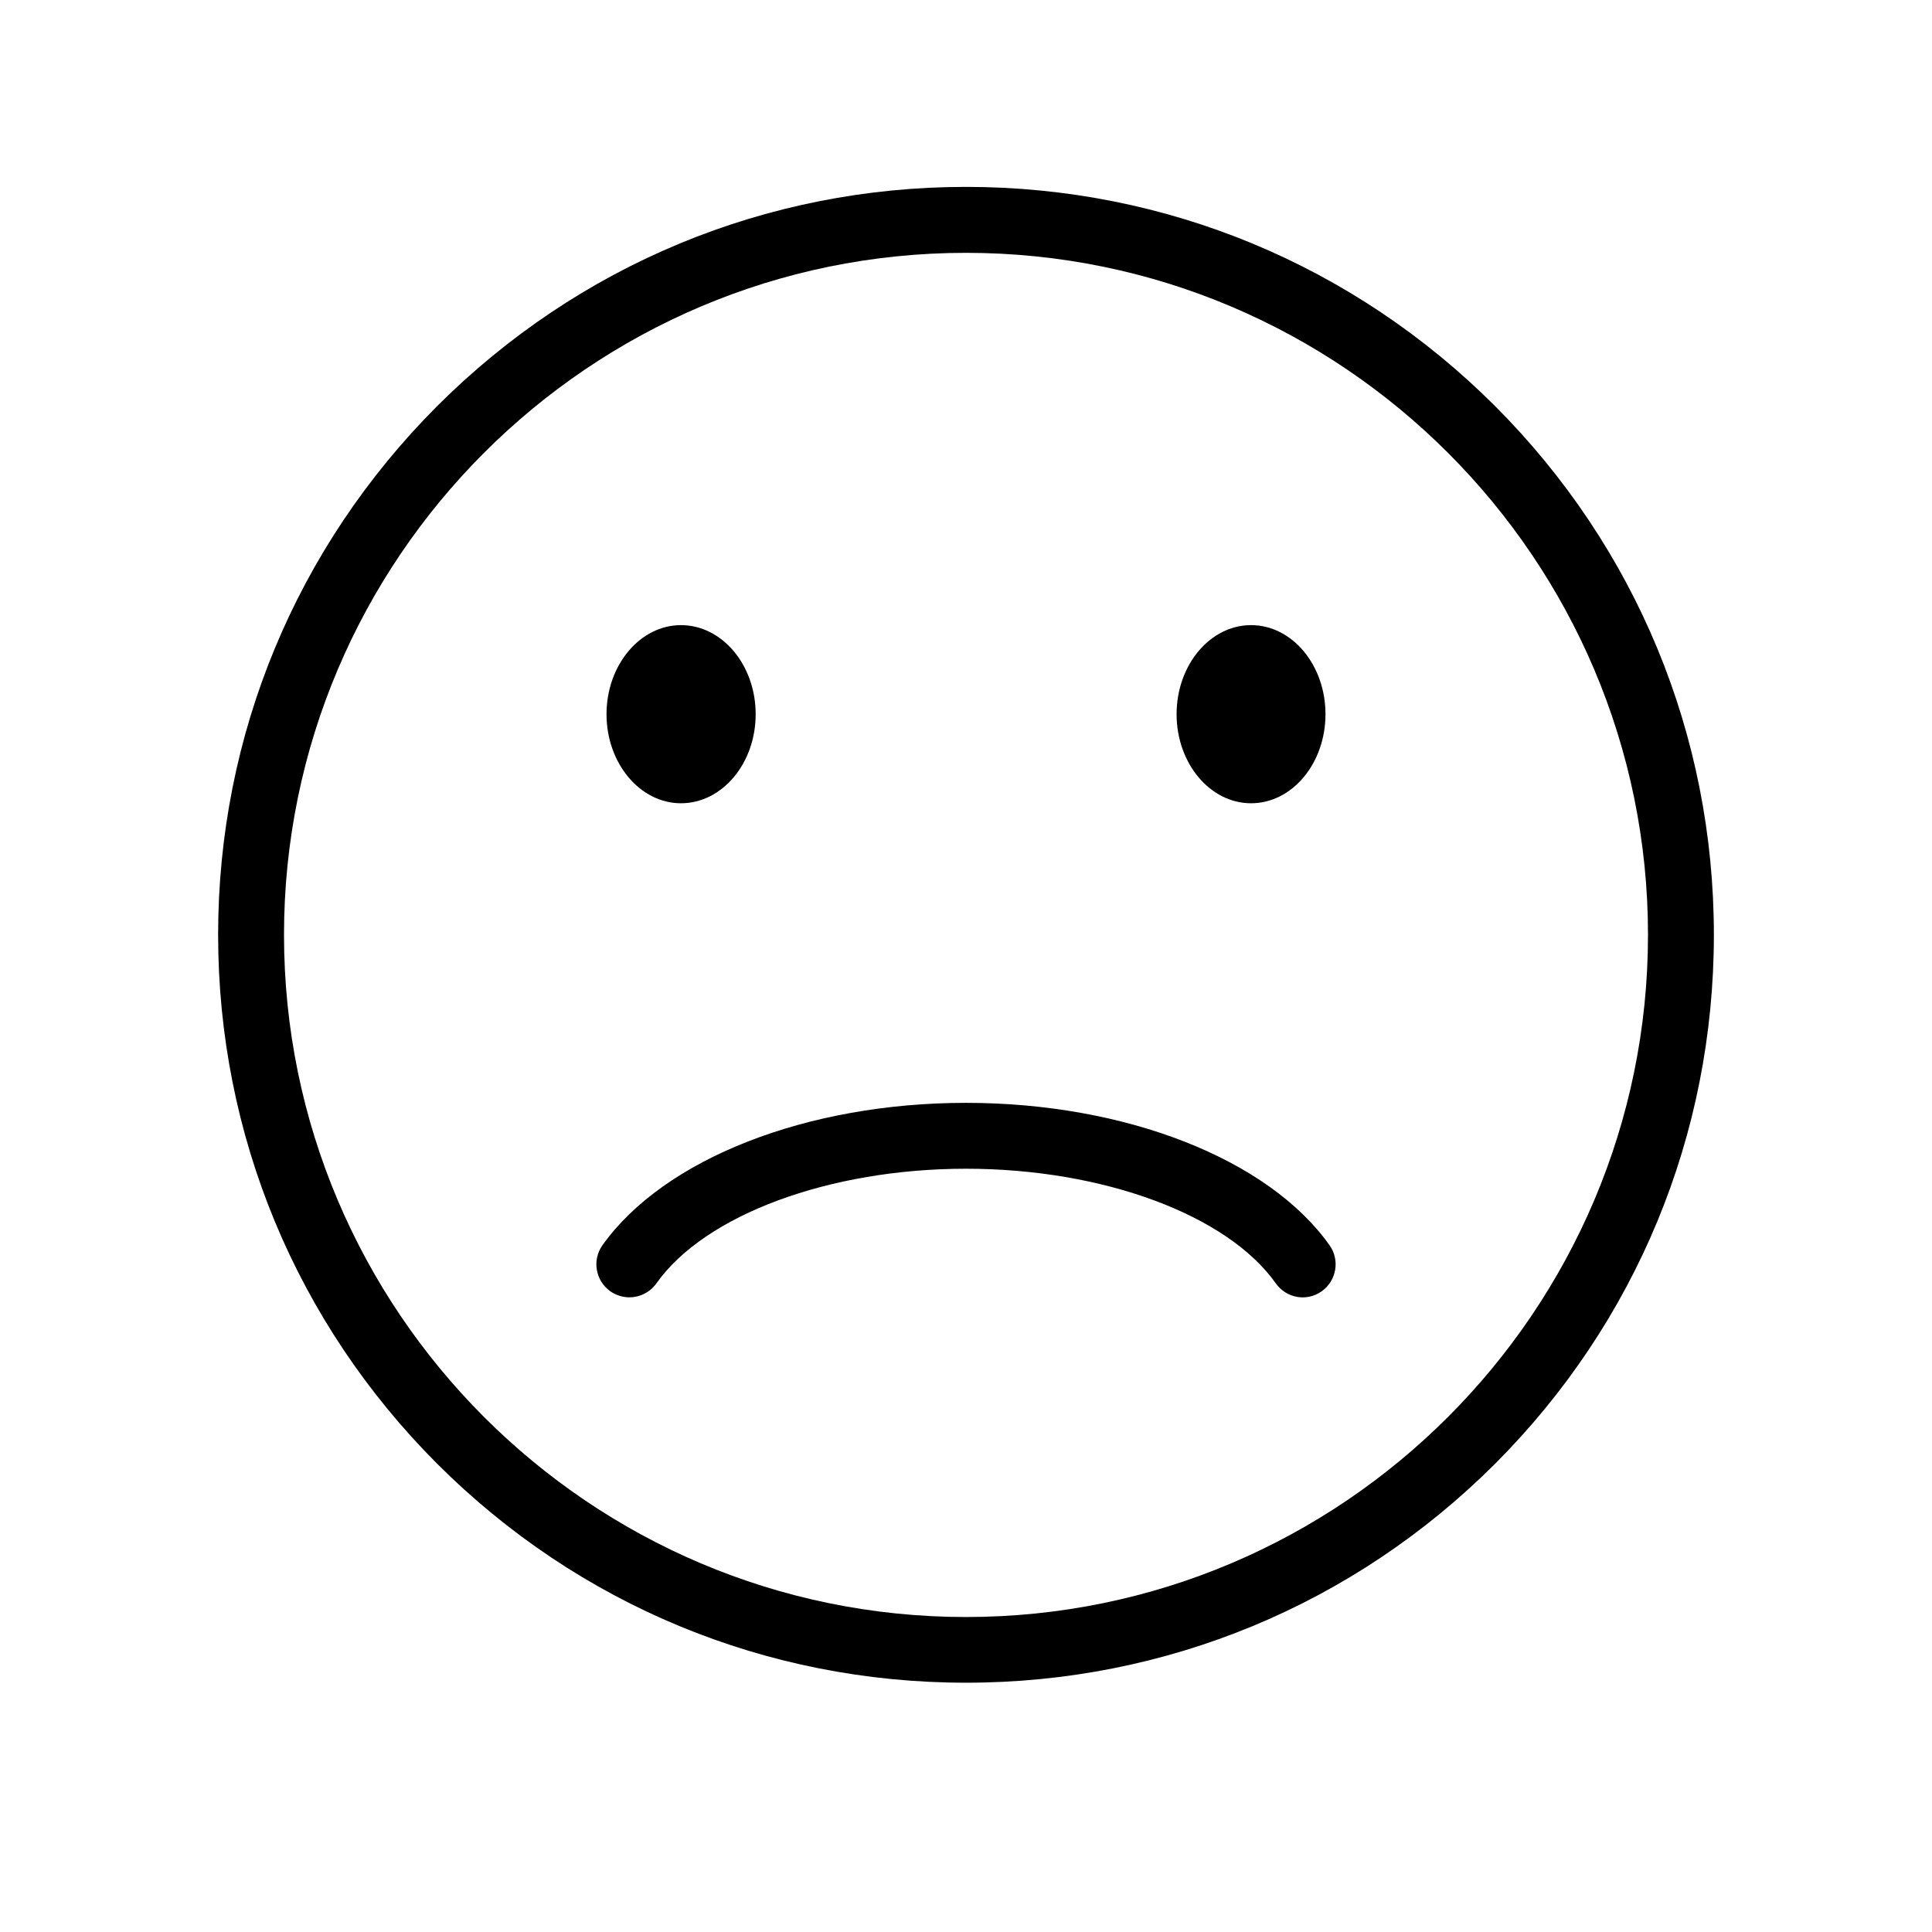 <svg version="1.2" preserveAspectRatio="xMidYMid meet" height="40" viewBox="0 0 30 30" zoomAndPan="magnify" width="40" xmlns:xlink="http://www.w3.org/1999/xlink" xmlns="http://www.w3.org/2000/svg"><defs><clipPath id="898d6fbccf"><path d="M 3.387 2.902 L 26.613 2.902 L 26.613 26.129 L 3.387 26.129 Z M 3.387 2.902"></path></clipPath></defs><g id="31338be5fa"><g clip-path="url(#898d6fbccf)" clip-rule="nonzero"><path d="M 10.191 19.93 C 10.945 18.863 12.879 18.148 15 18.148 C 17.125 18.148 19.059 18.863 19.812 19.93 C 19.977 20.16 20.293 20.215 20.523 20.051 C 20.754 19.887 20.809 19.566 20.645 19.336 C 19.695 17.996 17.477 17.125 15 17.125 C 12.523 17.125 10.309 17.996 9.355 19.336 C 9.191 19.566 9.246 19.887 9.477 20.051 C 9.566 20.113 9.672 20.145 9.773 20.145 C 9.934 20.145 10.09 20.07 10.191 19.93 Z M 19.426 9.707 C 18.789 9.707 18.27 10.328 18.27 11.09 C 18.27 11.852 18.789 12.473 19.426 12.473 C 20.066 12.473 20.582 11.852 20.582 11.09 C 20.582 10.328 20.066 9.707 19.426 9.707 Z M 10.574 9.707 C 9.938 9.707 9.418 10.328 9.418 11.09 C 9.418 11.852 9.938 12.473 10.574 12.473 C 11.215 12.473 11.734 11.852 11.734 11.09 C 11.734 10.328 11.215 9.707 10.574 9.707 Z M 15 3.926 C 9.16 3.926 4.41 8.68 4.41 14.516 C 4.41 20.355 9.16 25.109 15 25.109 C 20.84 25.109 25.59 20.355 25.59 14.516 C 25.59 8.68 20.84 3.926 15 3.926 Z M 15 26.129 C 11.898 26.129 8.984 24.922 6.789 22.73 C 4.598 20.535 3.387 17.621 3.387 14.516 C 3.387 11.414 4.598 8.5 6.789 6.305 C 8.984 4.113 11.898 2.902 15 2.902 C 18.102 2.902 21.02 4.113 23.215 6.305 C 25.406 8.5 26.613 11.414 26.613 14.516 C 26.613 17.621 25.406 20.535 23.215 22.73 C 21.02 24.922 18.102 26.129 15 26.129" style="stroke:none;fill-rule:nonzero;fill:#000000;fill-opacity:1;"></path></g></g></svg>
